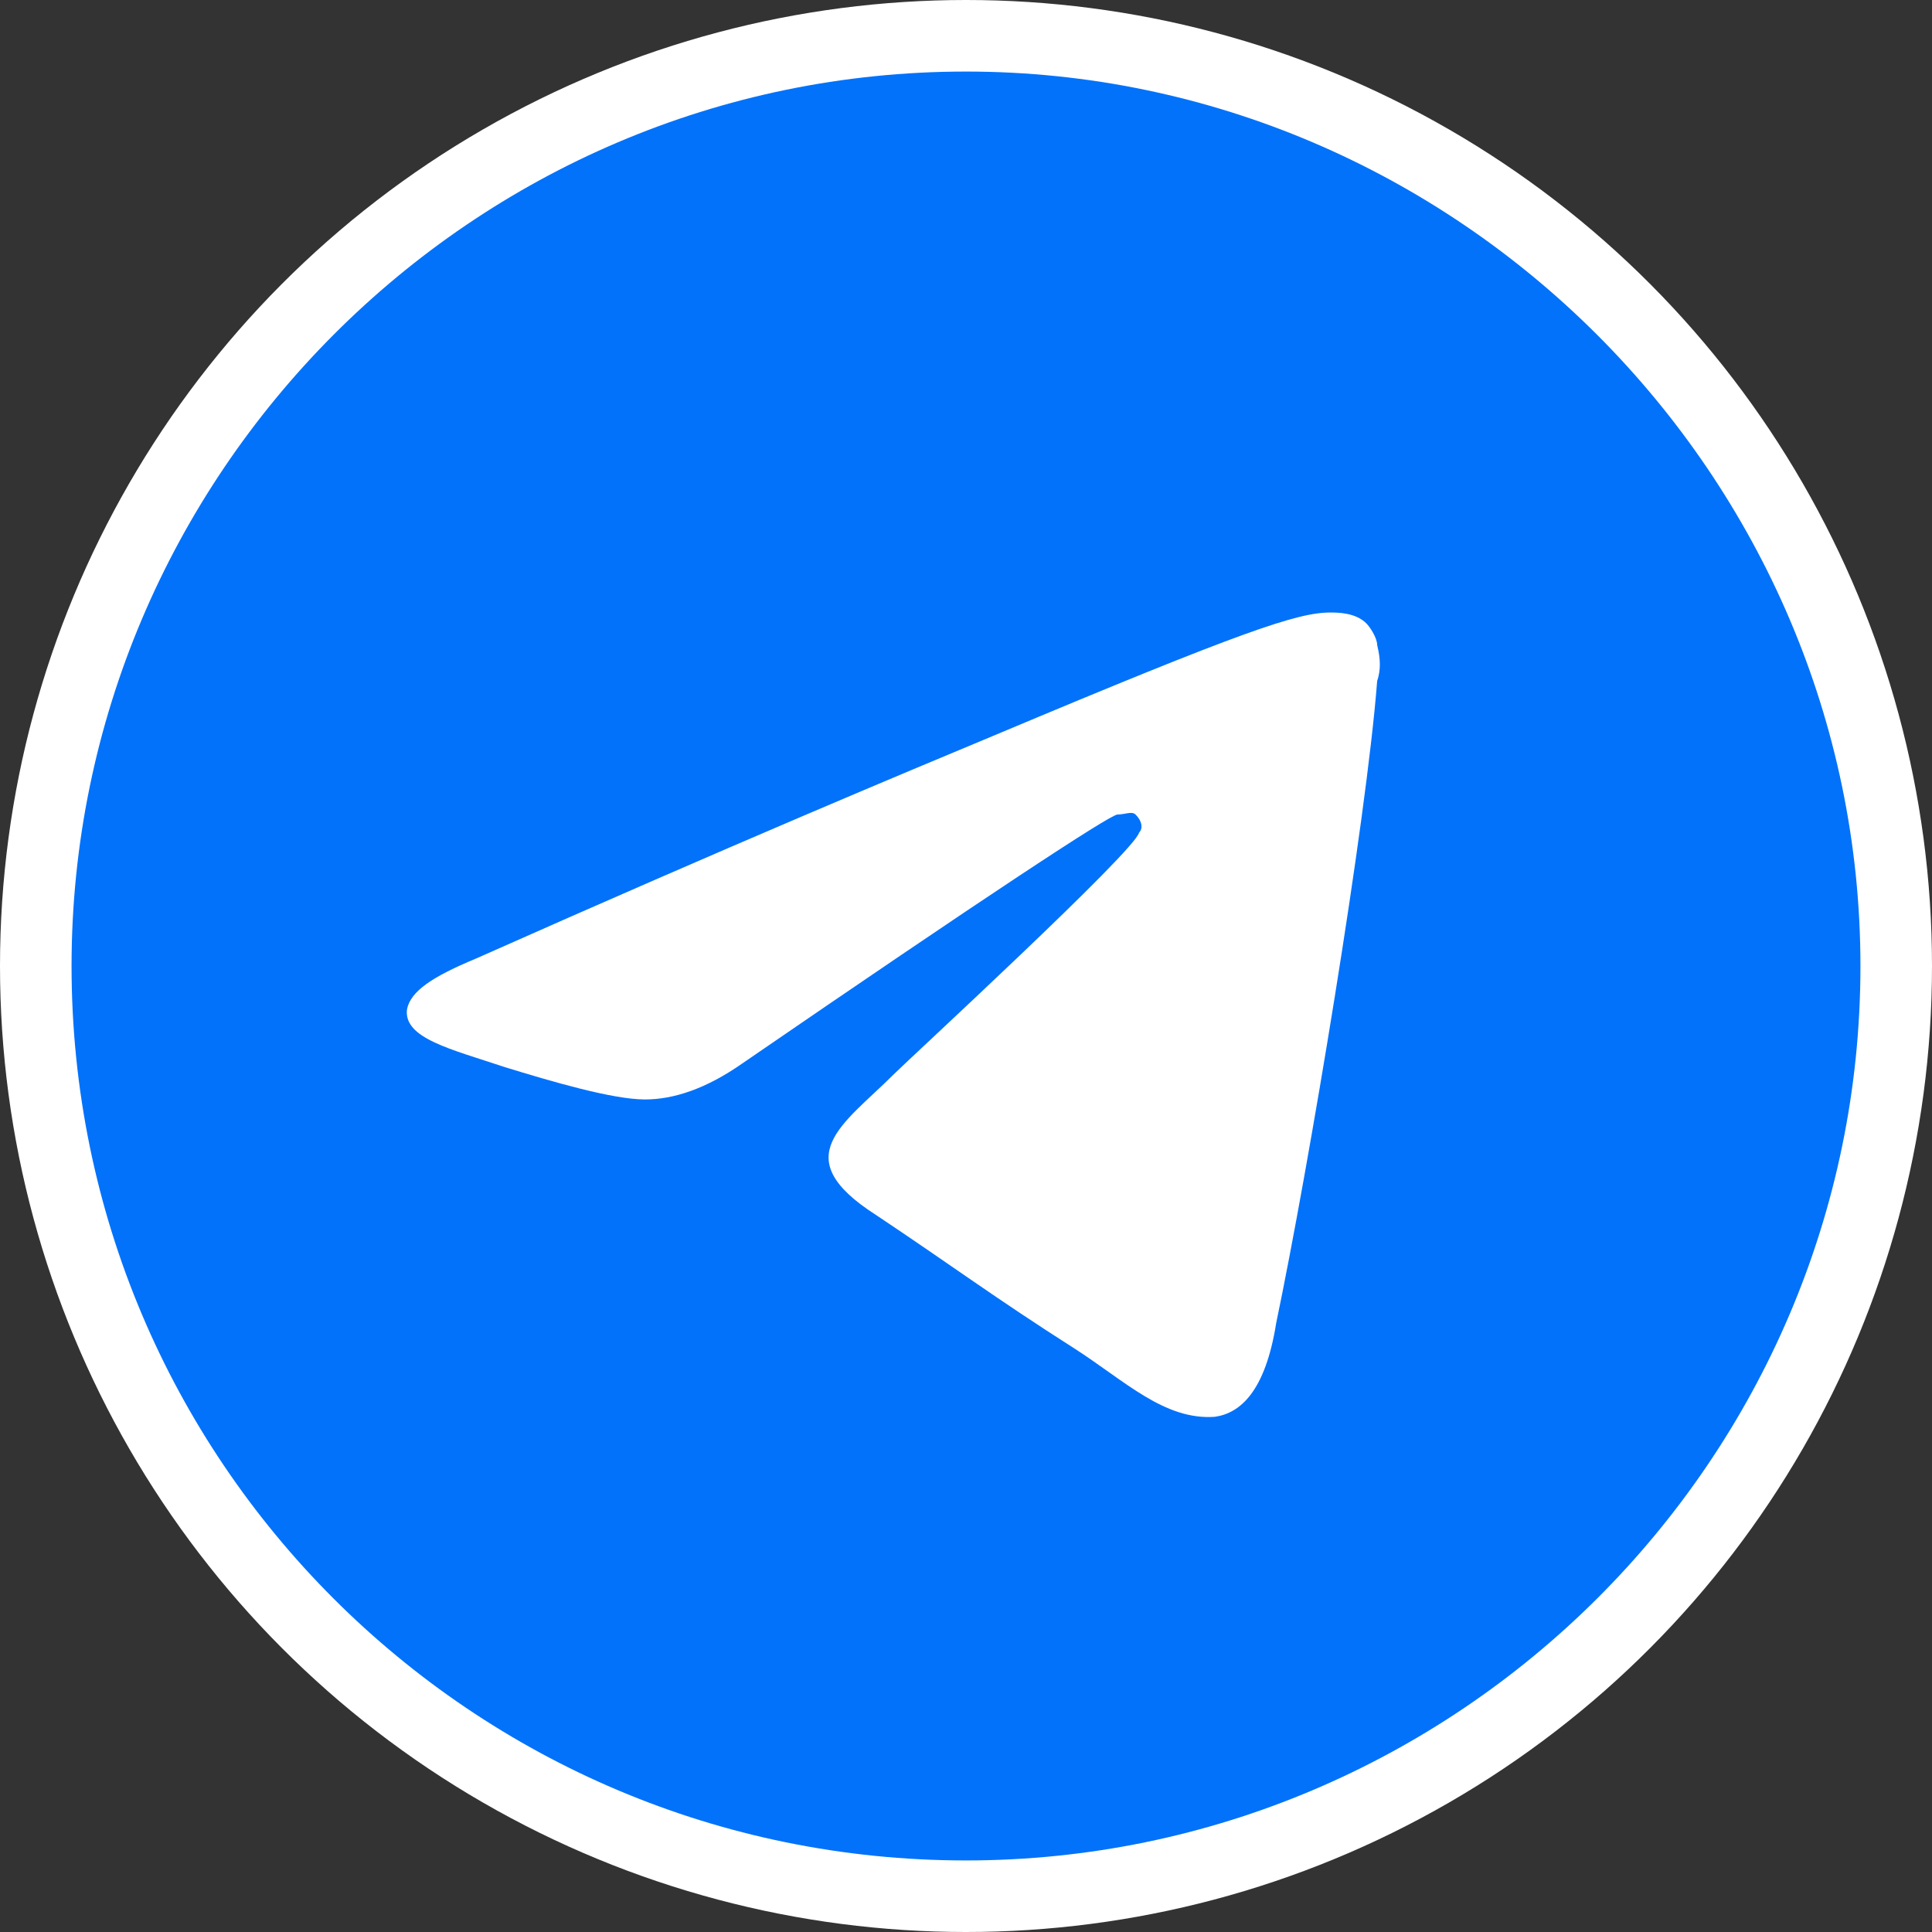 <?xml version="1.0" encoding="UTF-8"?> <svg xmlns="http://www.w3.org/2000/svg" width="27" height="27" viewBox="0 0 27 27" fill="none"><rect x="0" y="0" width="27" height="27" fill="#333333" stroke="none"/><g clip-path="url(#clip0_207_538)"><circle cx="13.5" cy="13.5" r="13.5" fill="white"></circle><path d="M13.5 1C20.355 1 26 6.645 26 13.5C26 20.405 20.355 26 13.5 26C6.595 26 1 20.405 1 13.5C1 6.645 6.595 1 13.5 1ZM19.246 9.518C19.296 9.367 19.296 9.216 19.246 9.014C19.246 8.913 19.145 8.762 19.095 8.712C18.944 8.56 18.692 8.56 18.591 8.56C18.137 8.56 17.381 8.812 13.903 10.274C12.694 10.778 10.274 11.786 6.645 13.399C6.04 13.651 5.738 13.853 5.688 14.105C5.637 14.508 6.292 14.659 7.048 14.911C7.704 15.113 8.56 15.365 9.014 15.365C9.417 15.365 9.871 15.214 10.375 14.861C13.752 12.542 15.516 11.383 15.617 11.383C15.718 11.383 15.819 11.333 15.869 11.383C15.97 11.484 15.97 11.585 15.919 11.635C15.869 11.887 12.694 14.81 12.492 15.012C11.786 15.718 10.98 16.171 12.24 16.978C13.298 17.683 13.903 18.137 15.012 18.843C15.718 19.296 16.272 19.851 16.978 19.8C17.331 19.75 17.683 19.448 17.835 18.49C18.288 16.323 19.095 11.484 19.246 9.518Z" fill="#0272FA"></path></g><defs><clipPath id="clip0_207_538"><rect width="27" height="27" fill="white"></rect></clipPath></defs></svg> 